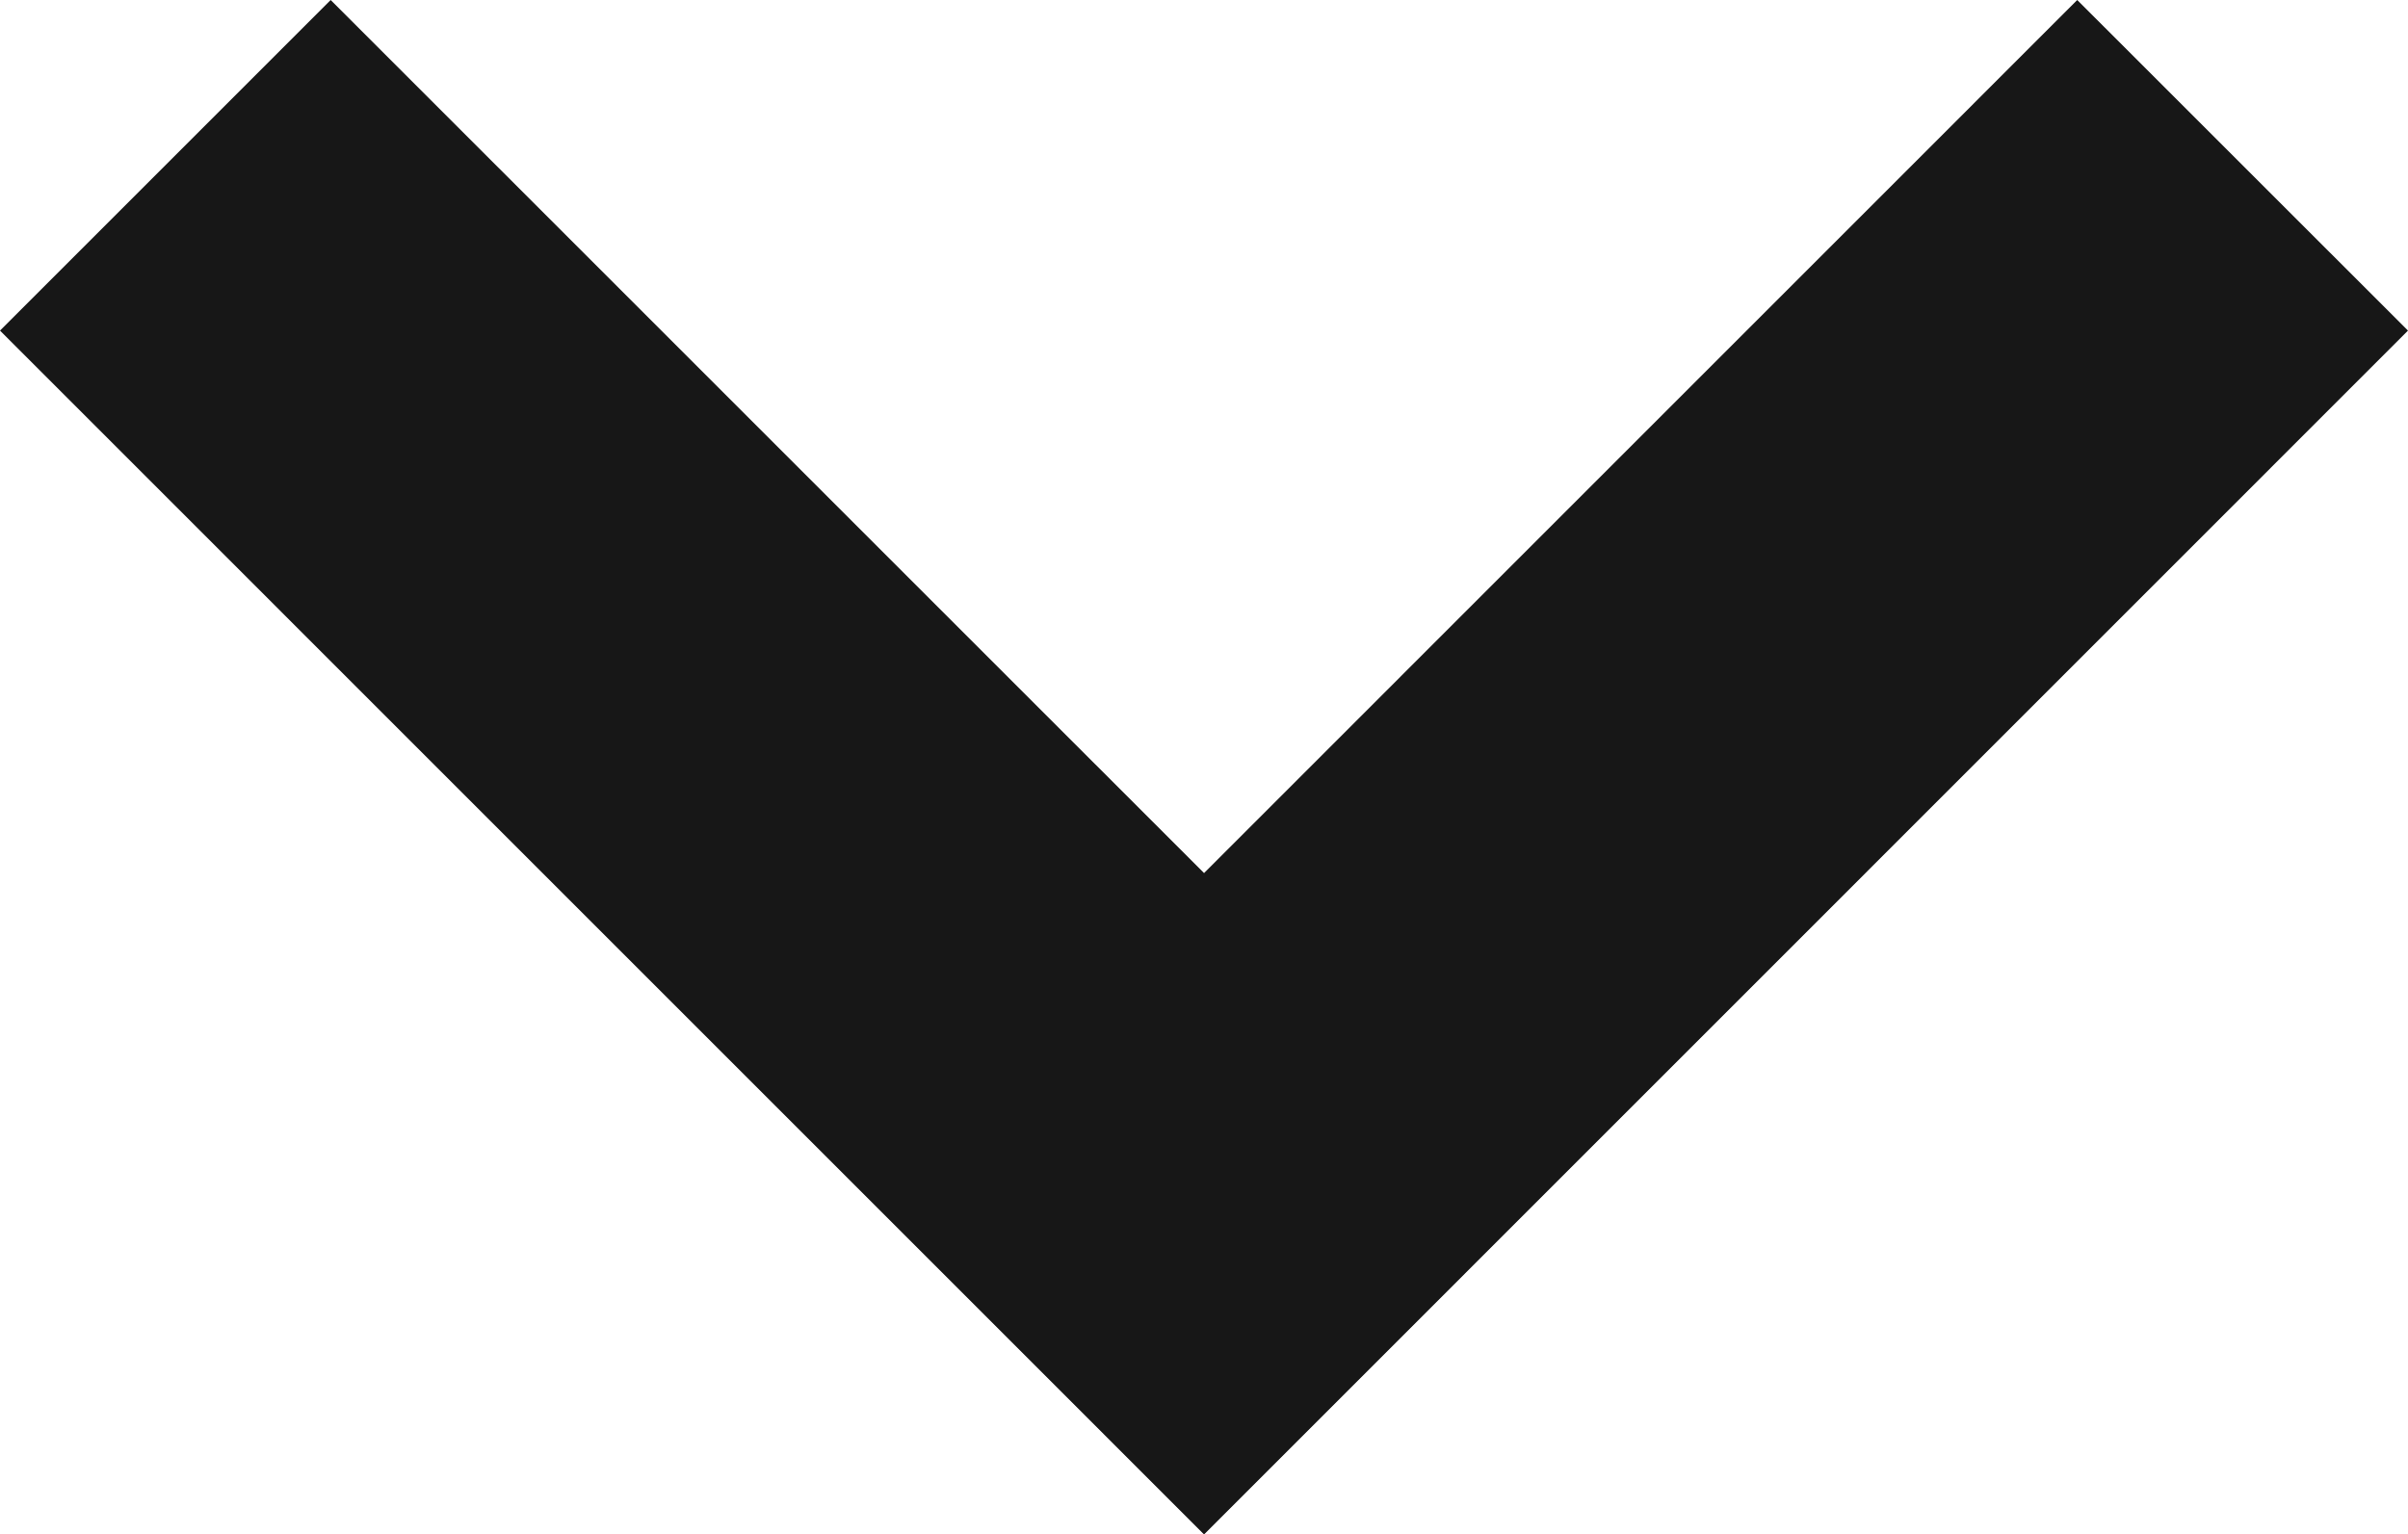<svg xmlns="http://www.w3.org/2000/svg" width="25.487" height="16.245" viewBox="0 0 25.487 16.245">
  <path id="arrow" d="M21.986,0,12.744,9.243,3.5,0,0,3.5,12.744,16.245,25.487,3.5Zm0,0" fill="#171717"/>
</svg>
